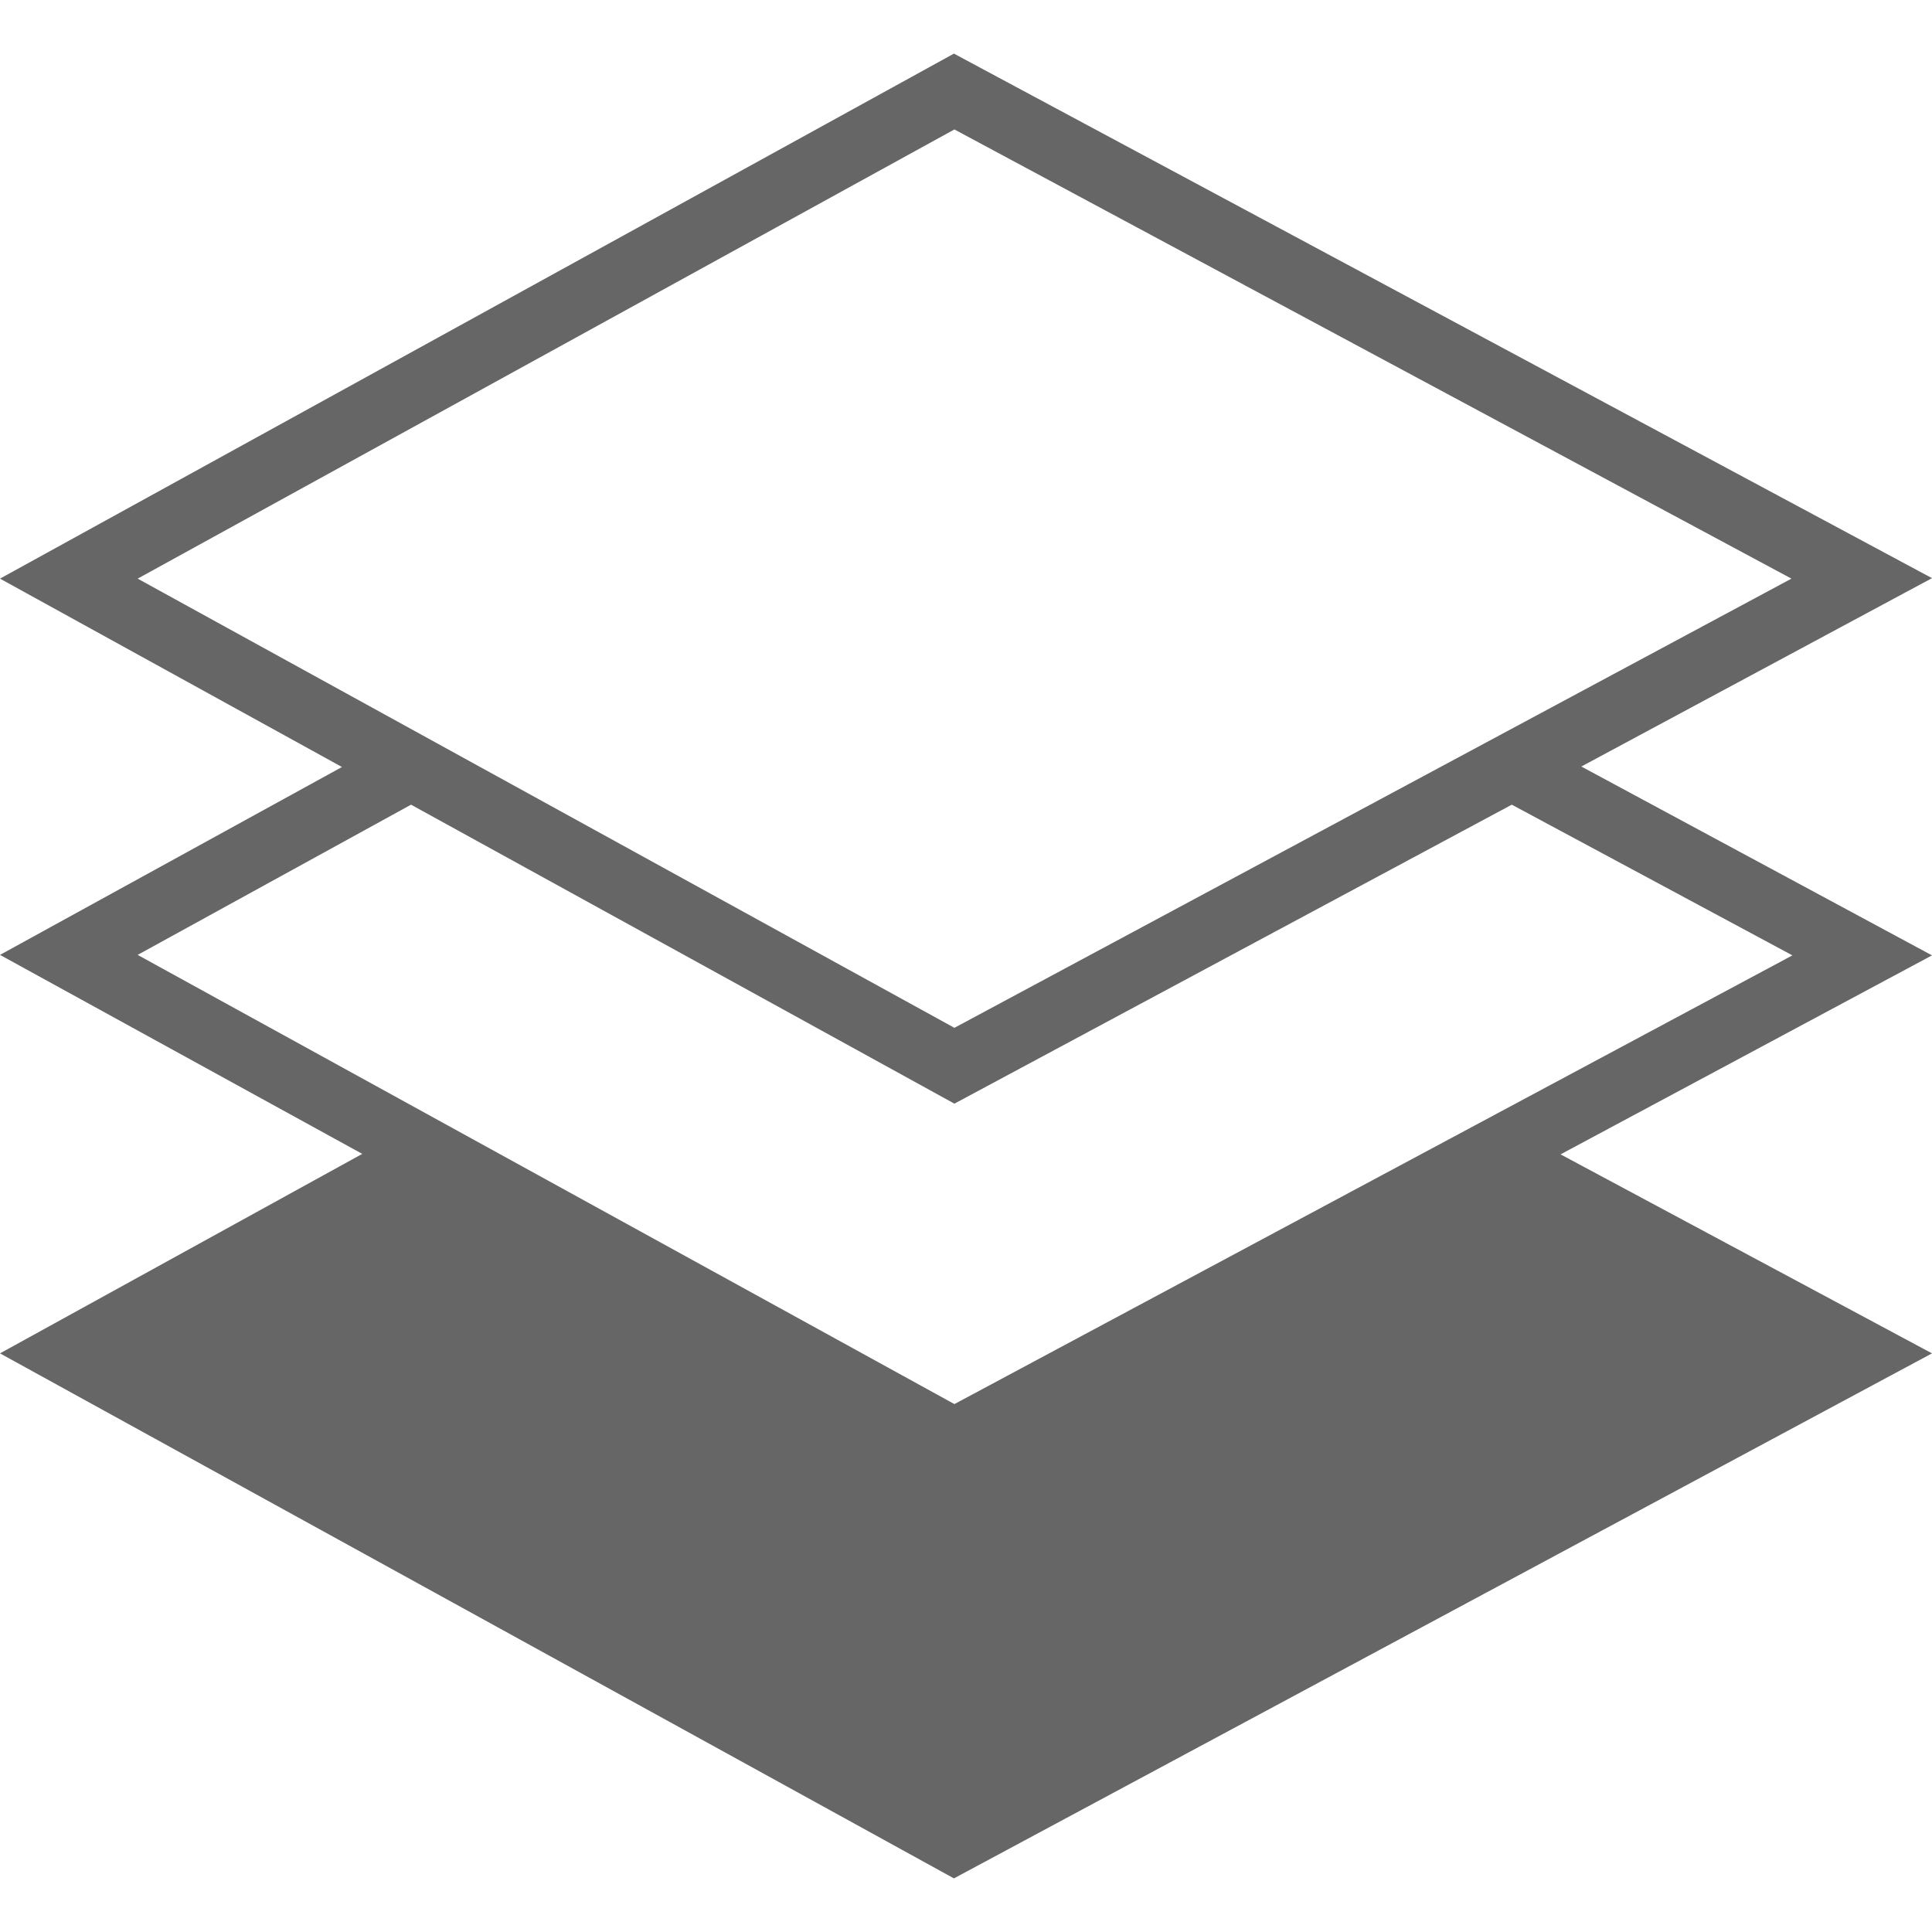 <?xml version="1.0" encoding="UTF-8"?> <svg xmlns="http://www.w3.org/2000/svg" xmlns:xlink="http://www.w3.org/1999/xlink" version="1.1" id="Слой_1" x="0px" y="0px" viewBox="0 0 400 400" style="enable-background:new 0 0 400 400;" xml:space="preserve"> <style type="text/css"> .st0{fill:#666666;} </style> <path class="st0" d="M327.4,158.7l72.6-39L197.5,11.1L0,119.8l70.8,39L0,197.7l75,41.2L0,280.2l197.5,108.7L400,280.2l-76.9-41.2 l76.9-41.2L327.4,158.7z M28.5,119.8l169.1-93l173.3,93l-173.3,93L28.5,119.8z M197.6,290.7l-169.1-93l56.6-31.1l112.5,61.9 l115.4-61.9l58.1,31.2L197.6,290.7z"></path> </svg> 